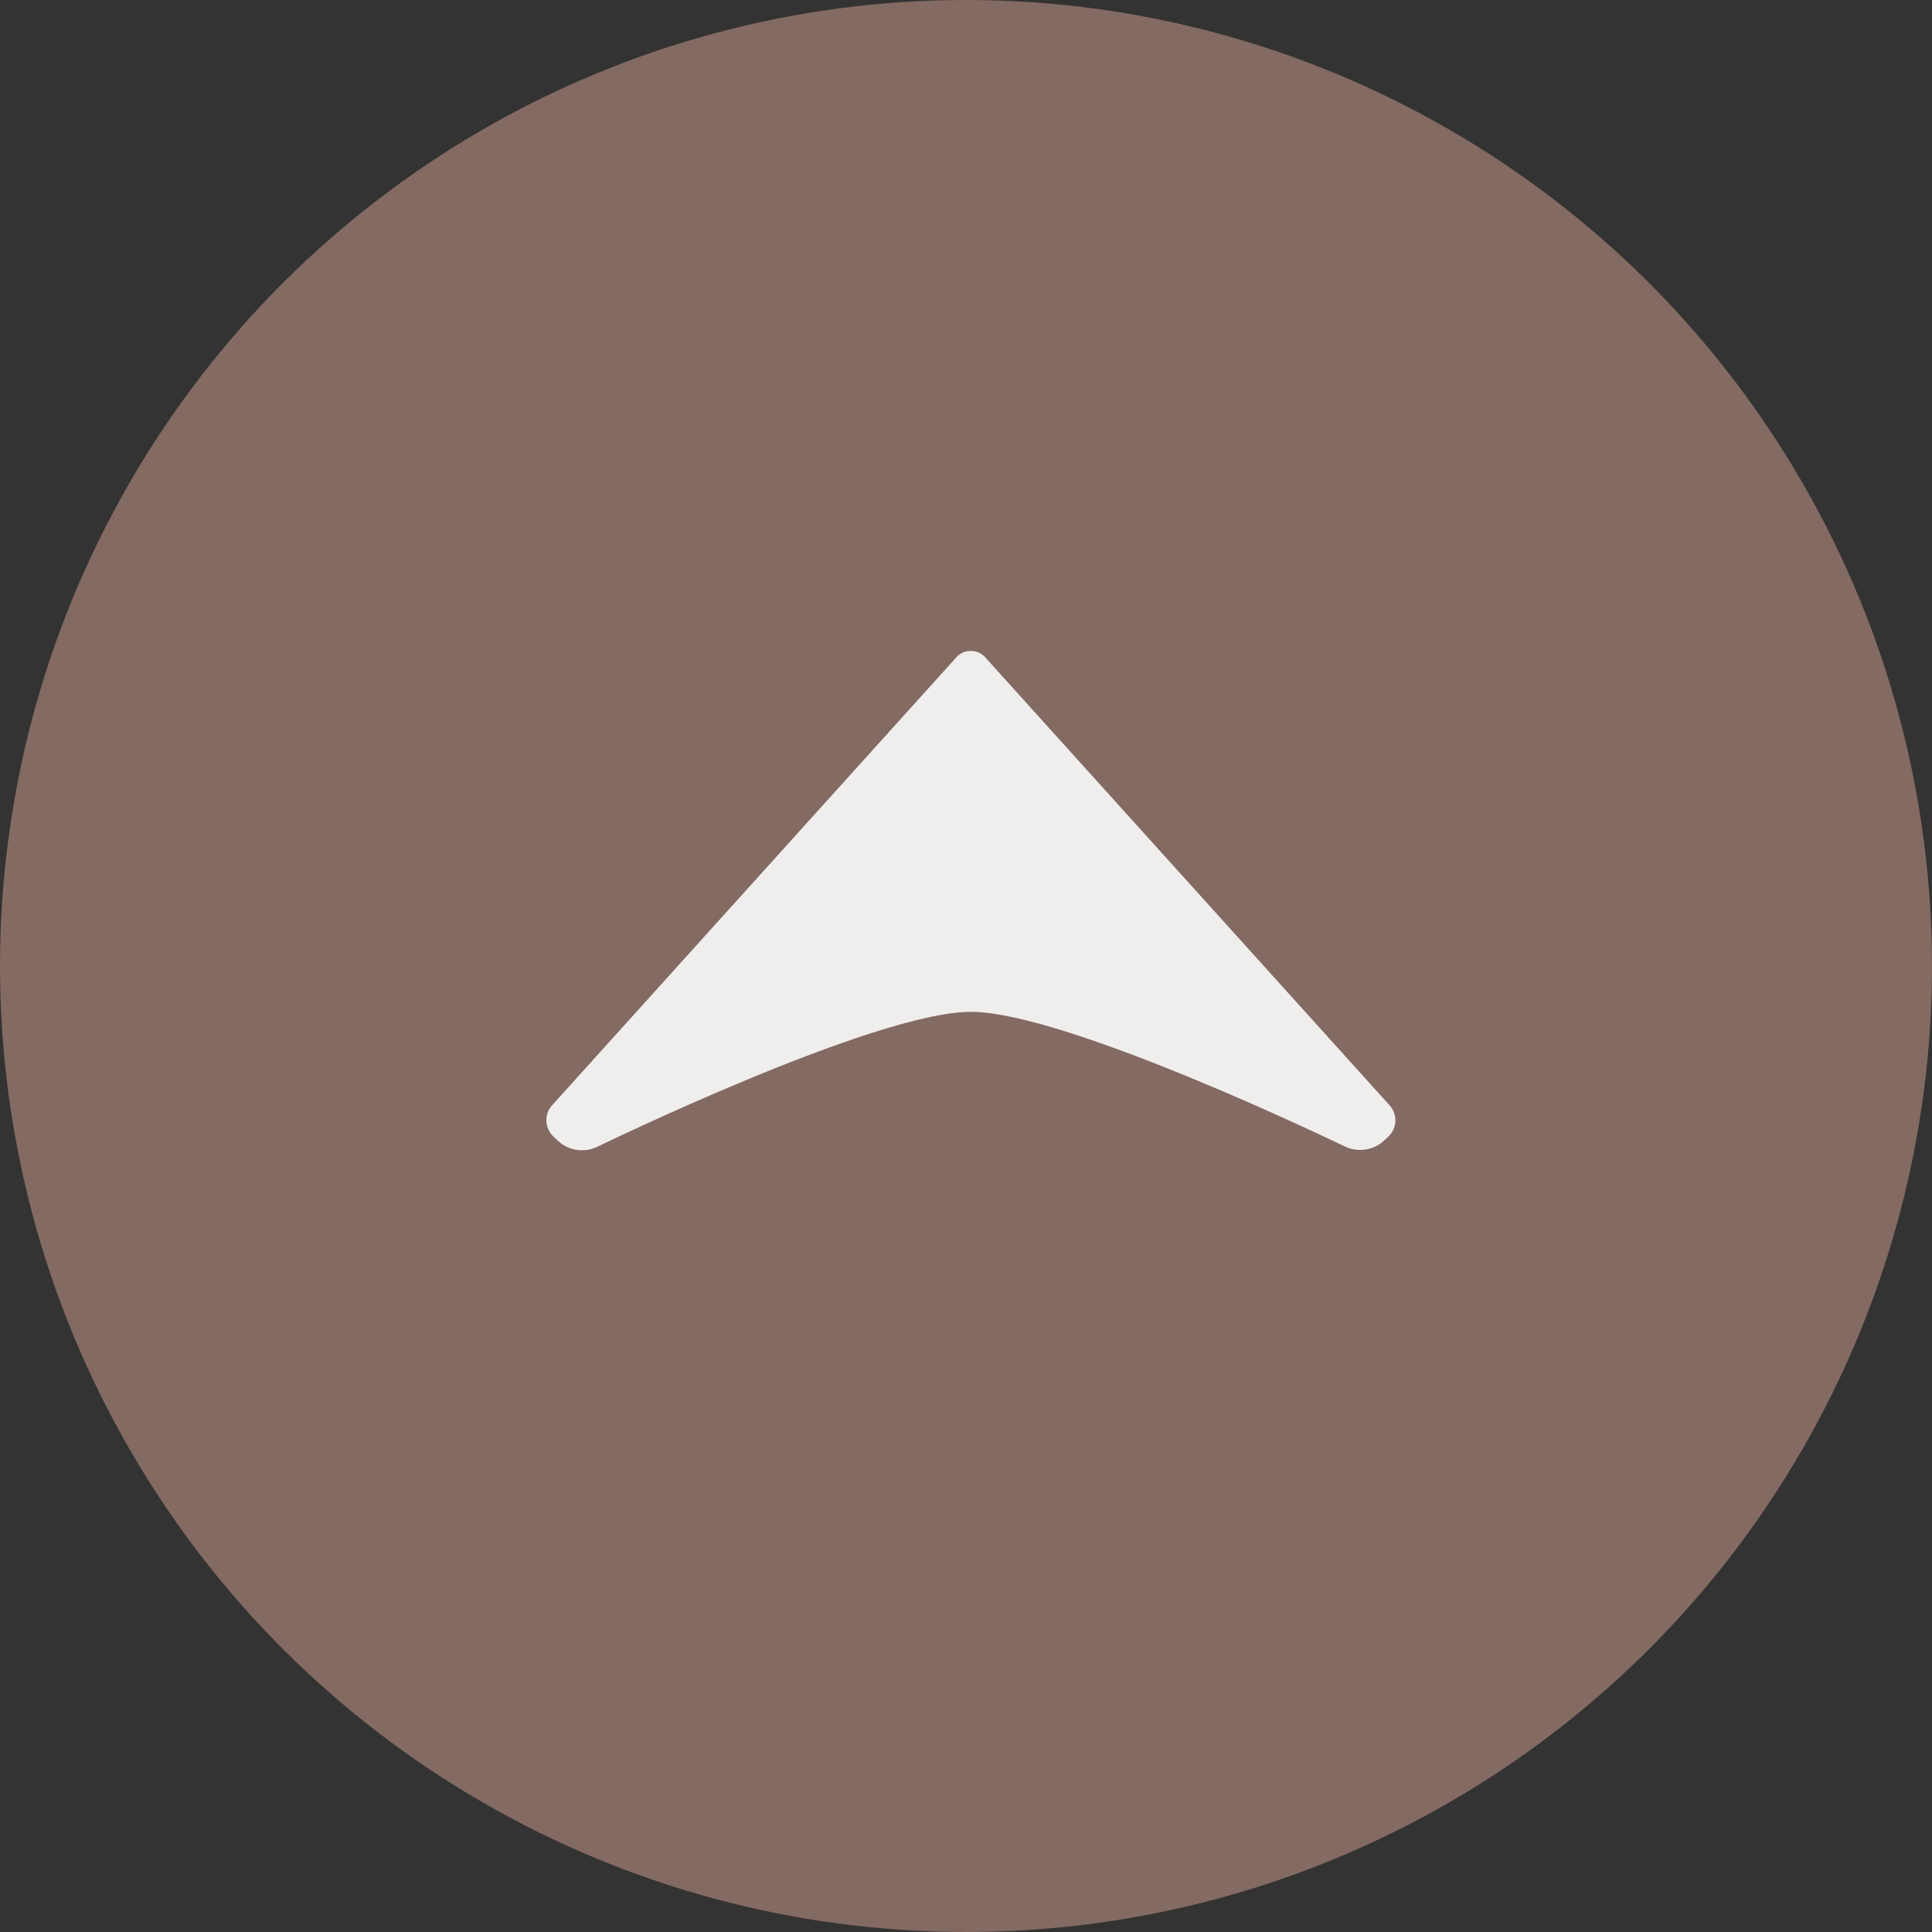 <svg fill="none" height="36" viewBox="0 0 36 36" width="36" xmlns="http://www.w3.org/2000/svg"><rect x="0" y="0" width="36" height="36" fill="#333333" stroke="none"/><circle fill="#836a62" r="18" transform="matrix(0 1 1 -0 18 18)"/><path d="m10.285 20.598c-.073.084-.11.19-.104.297.006.107.053.209.135.287l.11.101c.091.077.204.127.326.144.122.017.247-0.0.358-.049 0 0 5.182-2.524 6.981-2.524s6.987 2.518 6.987 2.518c.112.049.237.066.359.049.122-.017.236-.067.327-.144l.103-.095c.081-.077.129-.18.134-.287.005-.108-.033-.213-.106-.297l-7.531-8.343c-.032-.039-.074-.071-.121-.093s-.101-.033-.154-.033c-.053 0-.106.011-.154.033s-.089.054-.121.093z" fill="#fff" fill-opacity=".88"/></svg>